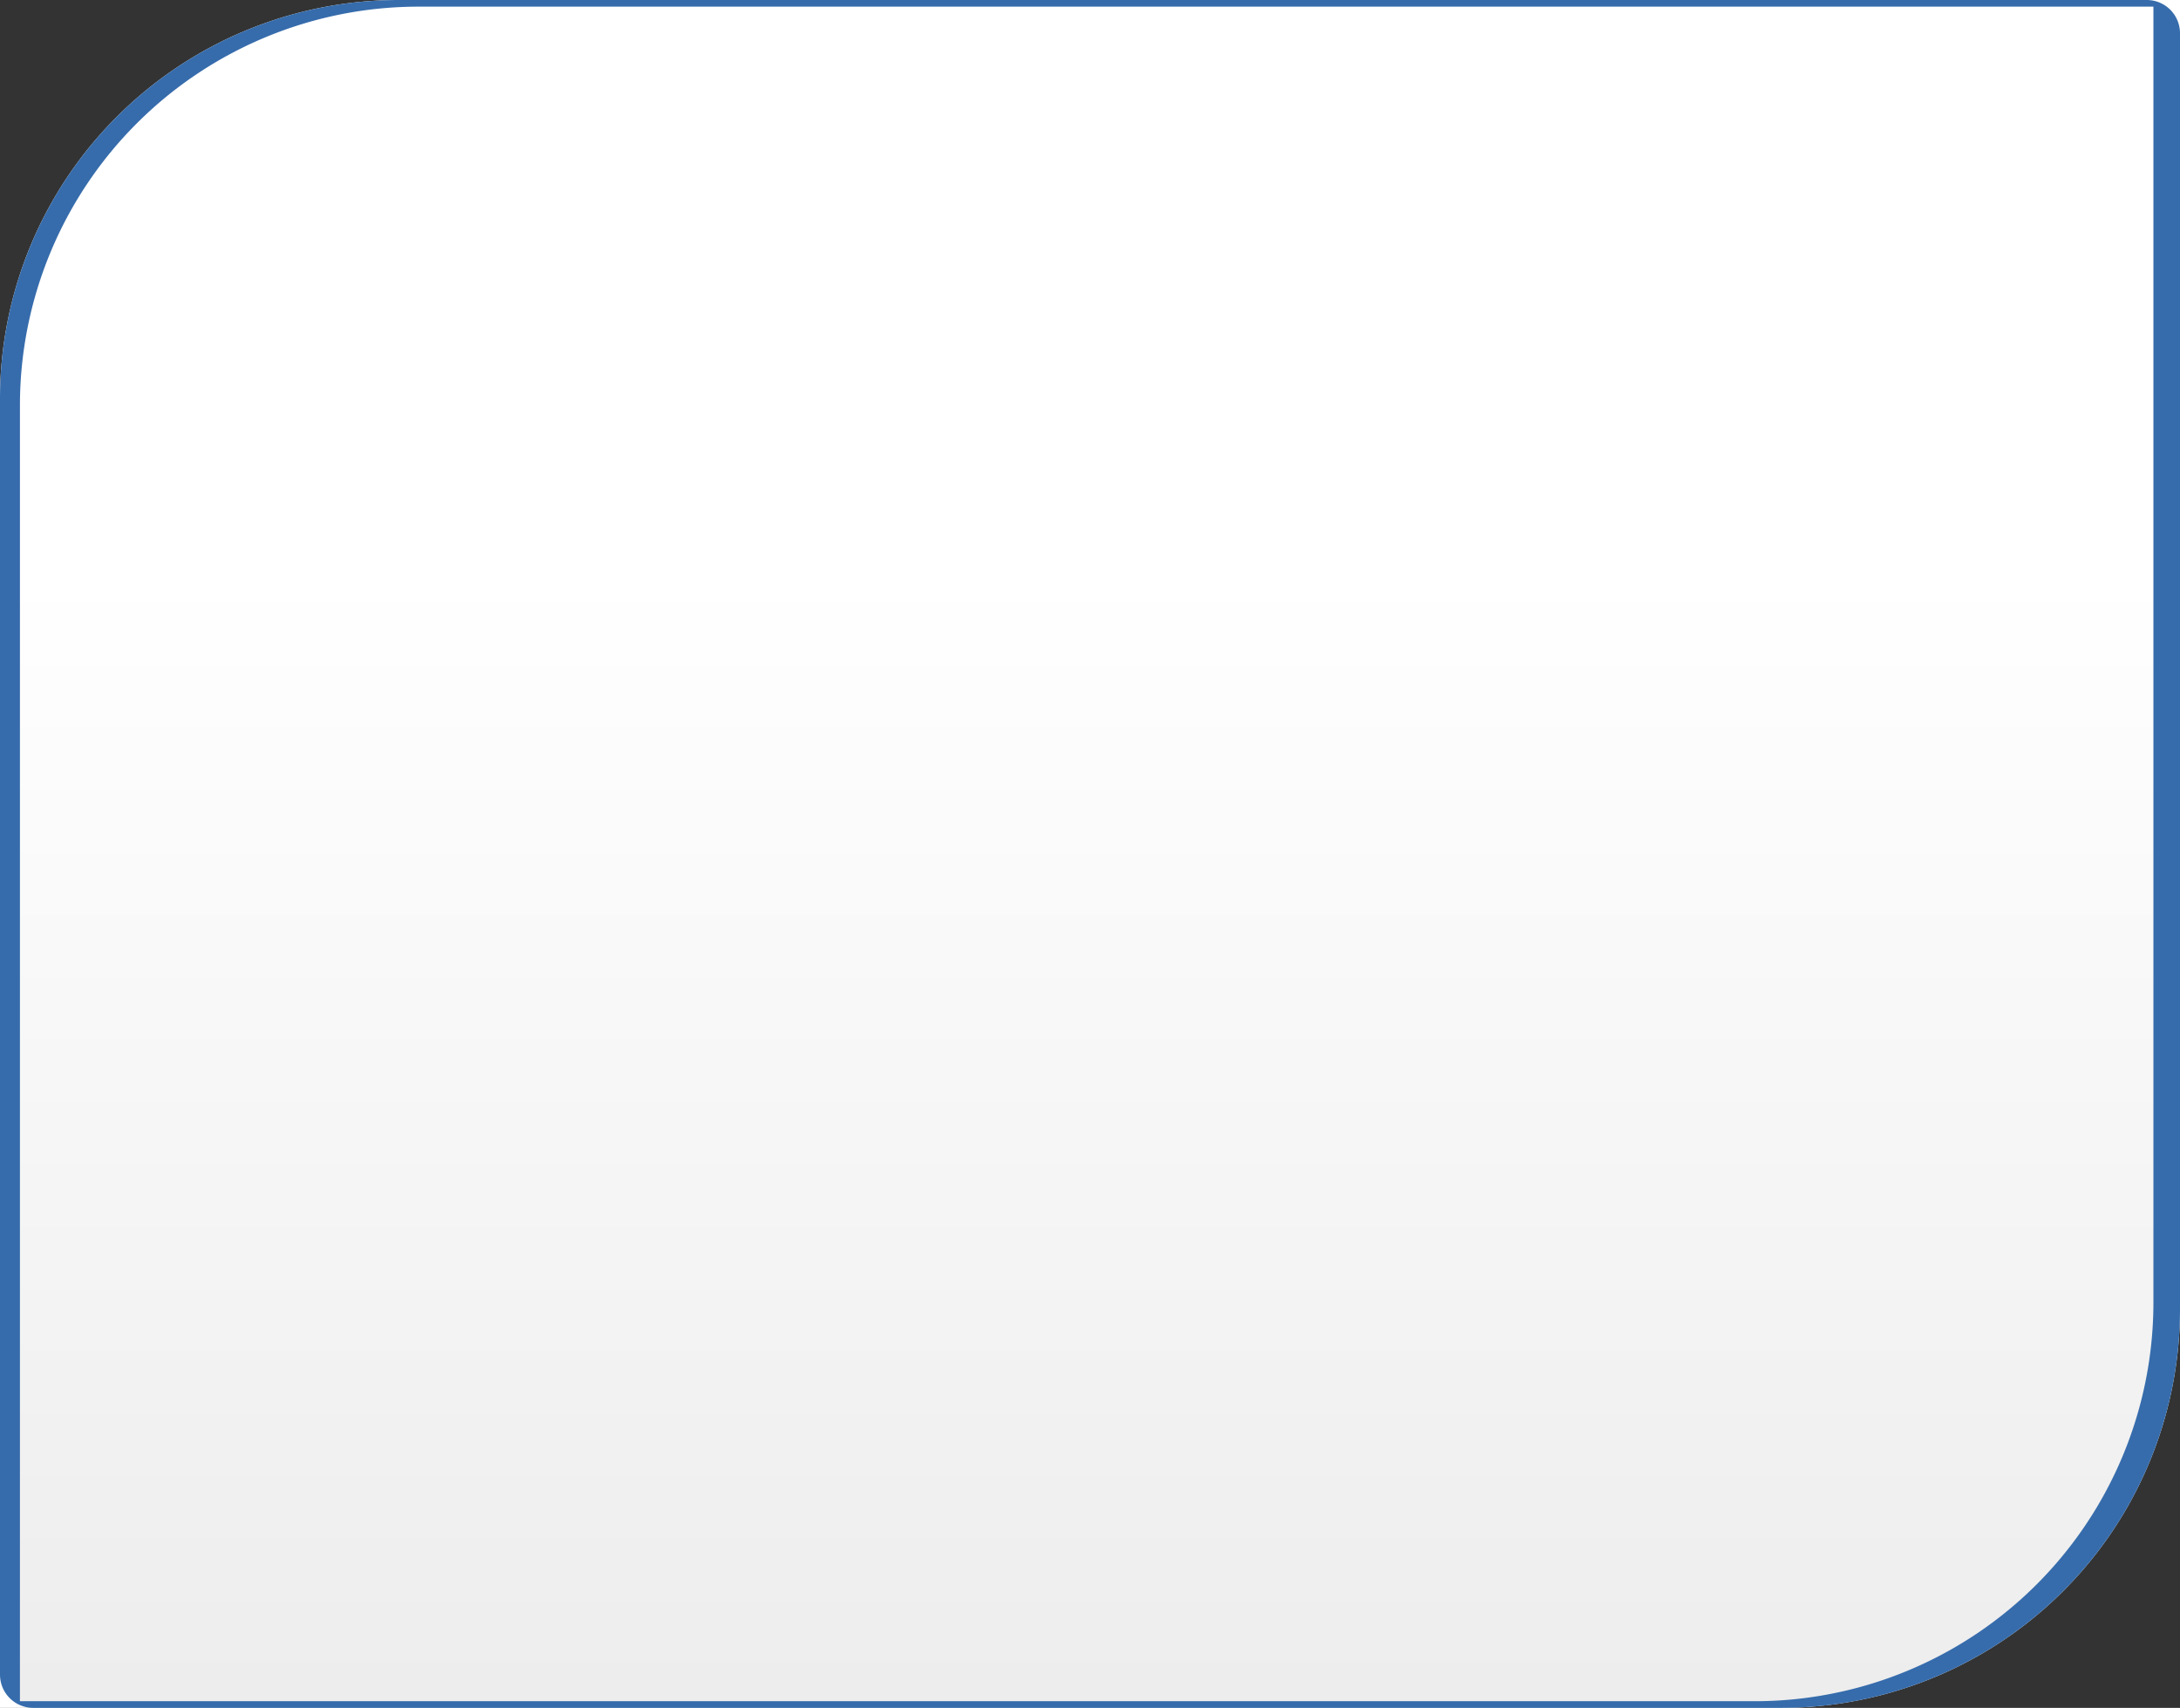 <svg xmlns="http://www.w3.org/2000/svg" xmlns:xlink="http://www.w3.org/1999/xlink" width="328" height="257" viewBox="0 0 328 257"><rect x="0" y="0" width="328" height="257" fill="#333333" stroke="none"/><defs><style>.a{fill:#fff;stroke:#366cac;stroke-width:5px;}.b{fill:url(#a);}.c{stroke:none;}.d{fill:none;}</style><linearGradient id="a" x1="0.5" y1="0.332" x2="0.5" y2="1" gradientUnits="objectBoundingBox"><stop offset="0" stop-color="#fff"/><stop offset="1" stop-color="#ededed"/></linearGradient></defs><g transform="translate(-24 -11371)"><g class="a" transform="translate(24 11371)"><path class="c" d="M60,0H328a0,0,0,0,1,0,0V197a60,60,0,0,1-60,60H0a0,0,0,0,1,0,0V60A60,60,0,0,1,60,0Z"/><path class="d" d="M60,2.5H323A2.5,2.5,0,0,1,325.5,5V197A57.5,57.5,0,0,1,268,254.5H5A2.5,2.5,0,0,1,2.5,252V60A57.5,57.5,0,0,1,60,2.5Z"/></g><path class="b" d="M60,0H321a0,0,0,0,1,0,0V195a60,60,0,0,1-60,60H0a0,0,0,0,1,0,0V60A60,60,0,0,1,60,0Z" transform="translate(27 11372)"/></g></svg>